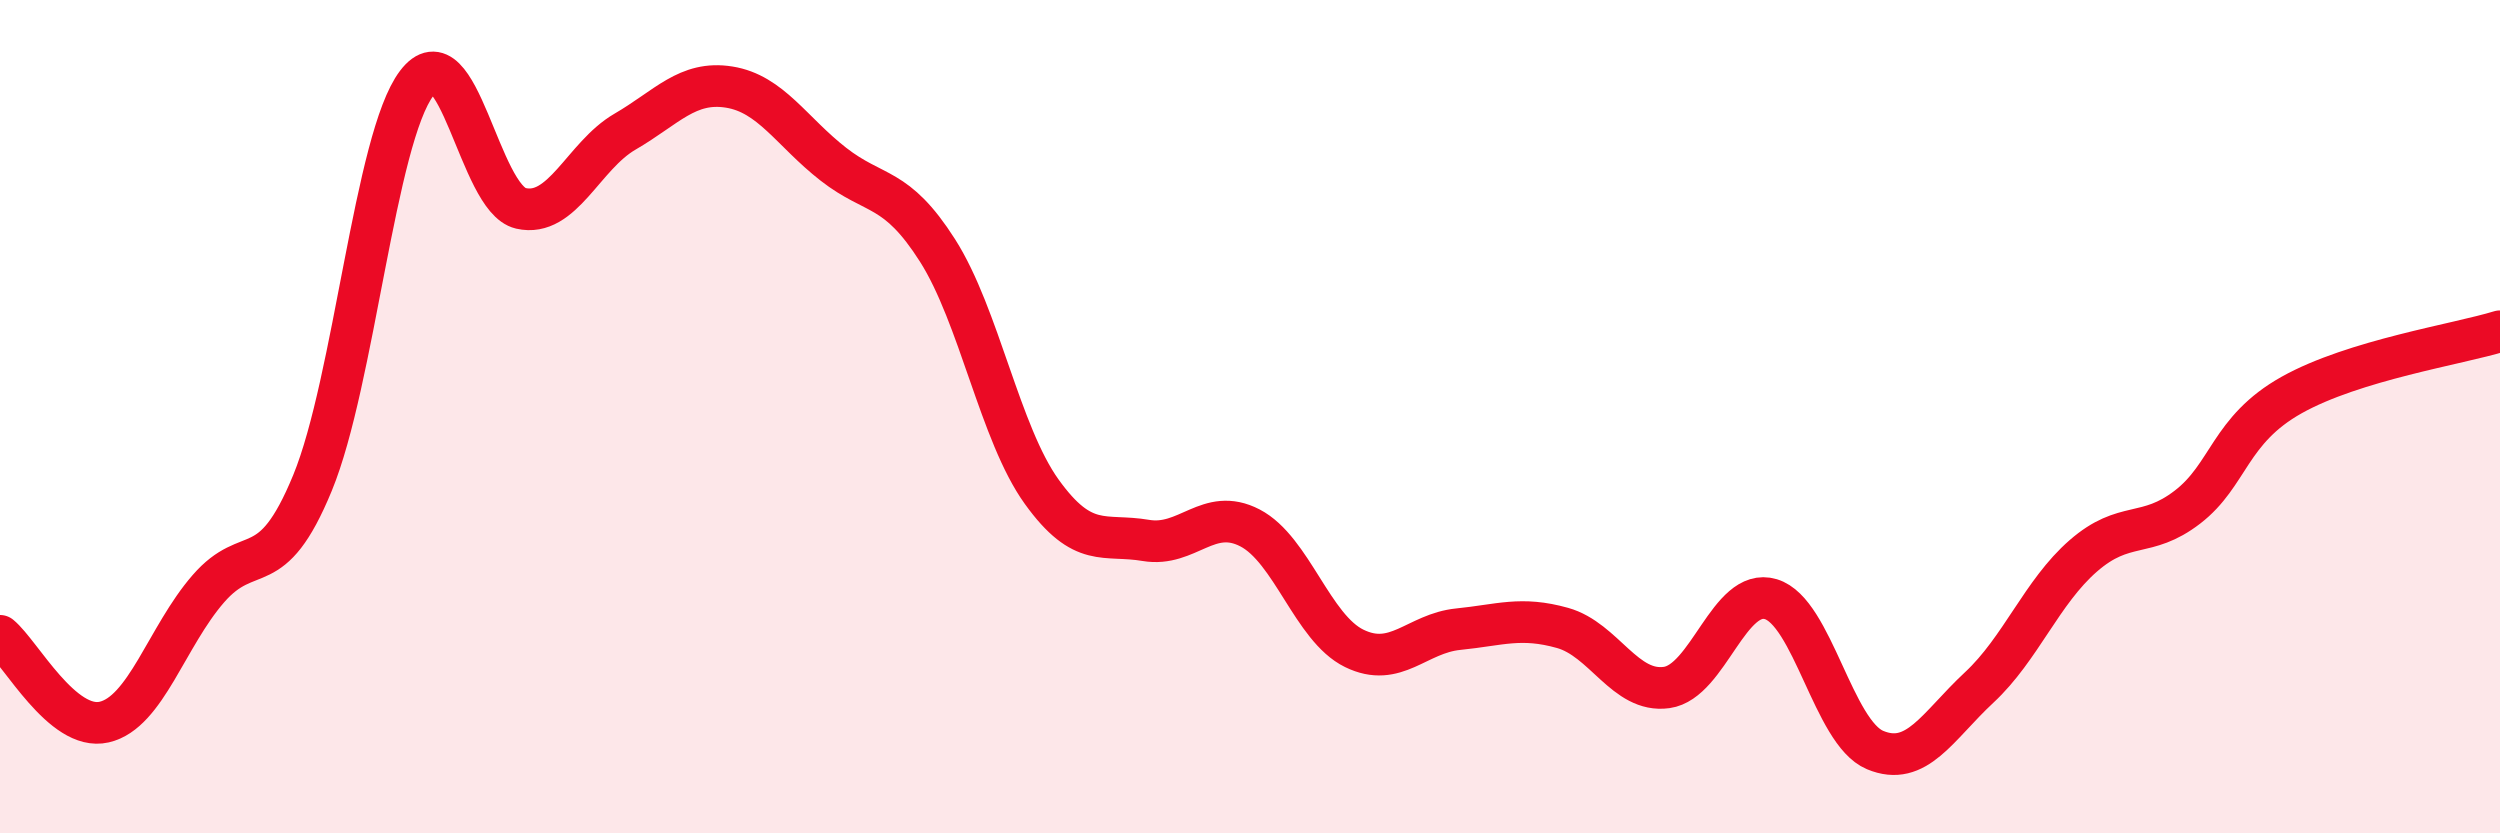 
    <svg width="60" height="20" viewBox="0 0 60 20" xmlns="http://www.w3.org/2000/svg">
      <path
        d="M 0,15.26 C 0.5,15.67 1.5,17.56 2.5,17.33 C 3.5,17.1 4,15.28 5,14.13 C 6,12.98 6.5,14.02 7.5,11.59 C 8.5,9.16 9,3.32 10,2 C 11,0.68 11.5,4.77 12.5,5 C 13.5,5.23 14,3.74 15,3.16 C 16,2.58 16.5,1.93 17.5,2.09 C 18.5,2.25 19,3.16 20,3.94 C 21,4.72 21.5,4.44 22.5,6.01 C 23.5,7.58 24,10.41 25,11.8 C 26,13.19 26.5,12.8 27.5,12.97 C 28.5,13.14 29,12.15 30,12.67 C 31,13.19 31.5,15.07 32.5,15.56 C 33.5,16.05 34,15.2 35,15.1 C 36,15 36.5,14.79 37.5,15.07 C 38.5,15.35 39,16.64 40,16.5 C 41,16.36 41.5,14.08 42.5,14.38 C 43.5,14.68 44,17.58 45,18 C 46,18.42 46.5,17.43 47.5,16.5 C 48.5,15.57 49,14.21 50,13.34 C 51,12.47 51.5,12.94 52.5,12.17 C 53.5,11.4 53.5,10.32 55,9.48 C 56.5,8.64 59,8.26 60,7.95L60 20L0 20Z"
        fill="#EB0A25"
        opacity="0.1"
        stroke-linecap="round"
        stroke-linejoin="round"
      />
      <path
        d="M 0,15.26 C 0.5,15.67 1.5,17.56 2.5,17.33 C 3.5,17.1 4,15.28 5,14.13 C 6,12.98 6.5,14.02 7.5,11.59 C 8.5,9.16 9,3.32 10,2 C 11,0.68 11.5,4.77 12.5,5 C 13.5,5.23 14,3.74 15,3.16 C 16,2.58 16.5,1.93 17.5,2.09 C 18.5,2.25 19,3.16 20,3.94 C 21,4.72 21.5,4.44 22.5,6.01 C 23.5,7.58 24,10.41 25,11.8 C 26,13.19 26.5,12.8 27.5,12.97 C 28.5,13.14 29,12.15 30,12.67 C 31,13.19 31.5,15.07 32.5,15.56 C 33.5,16.05 34,15.2 35,15.1 C 36,15 36.5,14.79 37.5,15.07 C 38.5,15.35 39,16.64 40,16.5 C 41,16.36 41.5,14.08 42.5,14.38 C 43.5,14.68 44,17.58 45,18 C 46,18.42 46.5,17.43 47.5,16.5 C 48.5,15.57 49,14.21 50,13.34 C 51,12.47 51.5,12.94 52.5,12.17 C 53.5,11.4 53.5,10.32 55,9.48 C 56.5,8.64 59,8.26 60,7.95"
        stroke="#EB0A25"
        stroke-width="1"
        fill="none"
        stroke-linecap="round"
        stroke-linejoin="round"
      />
    </svg>
  
